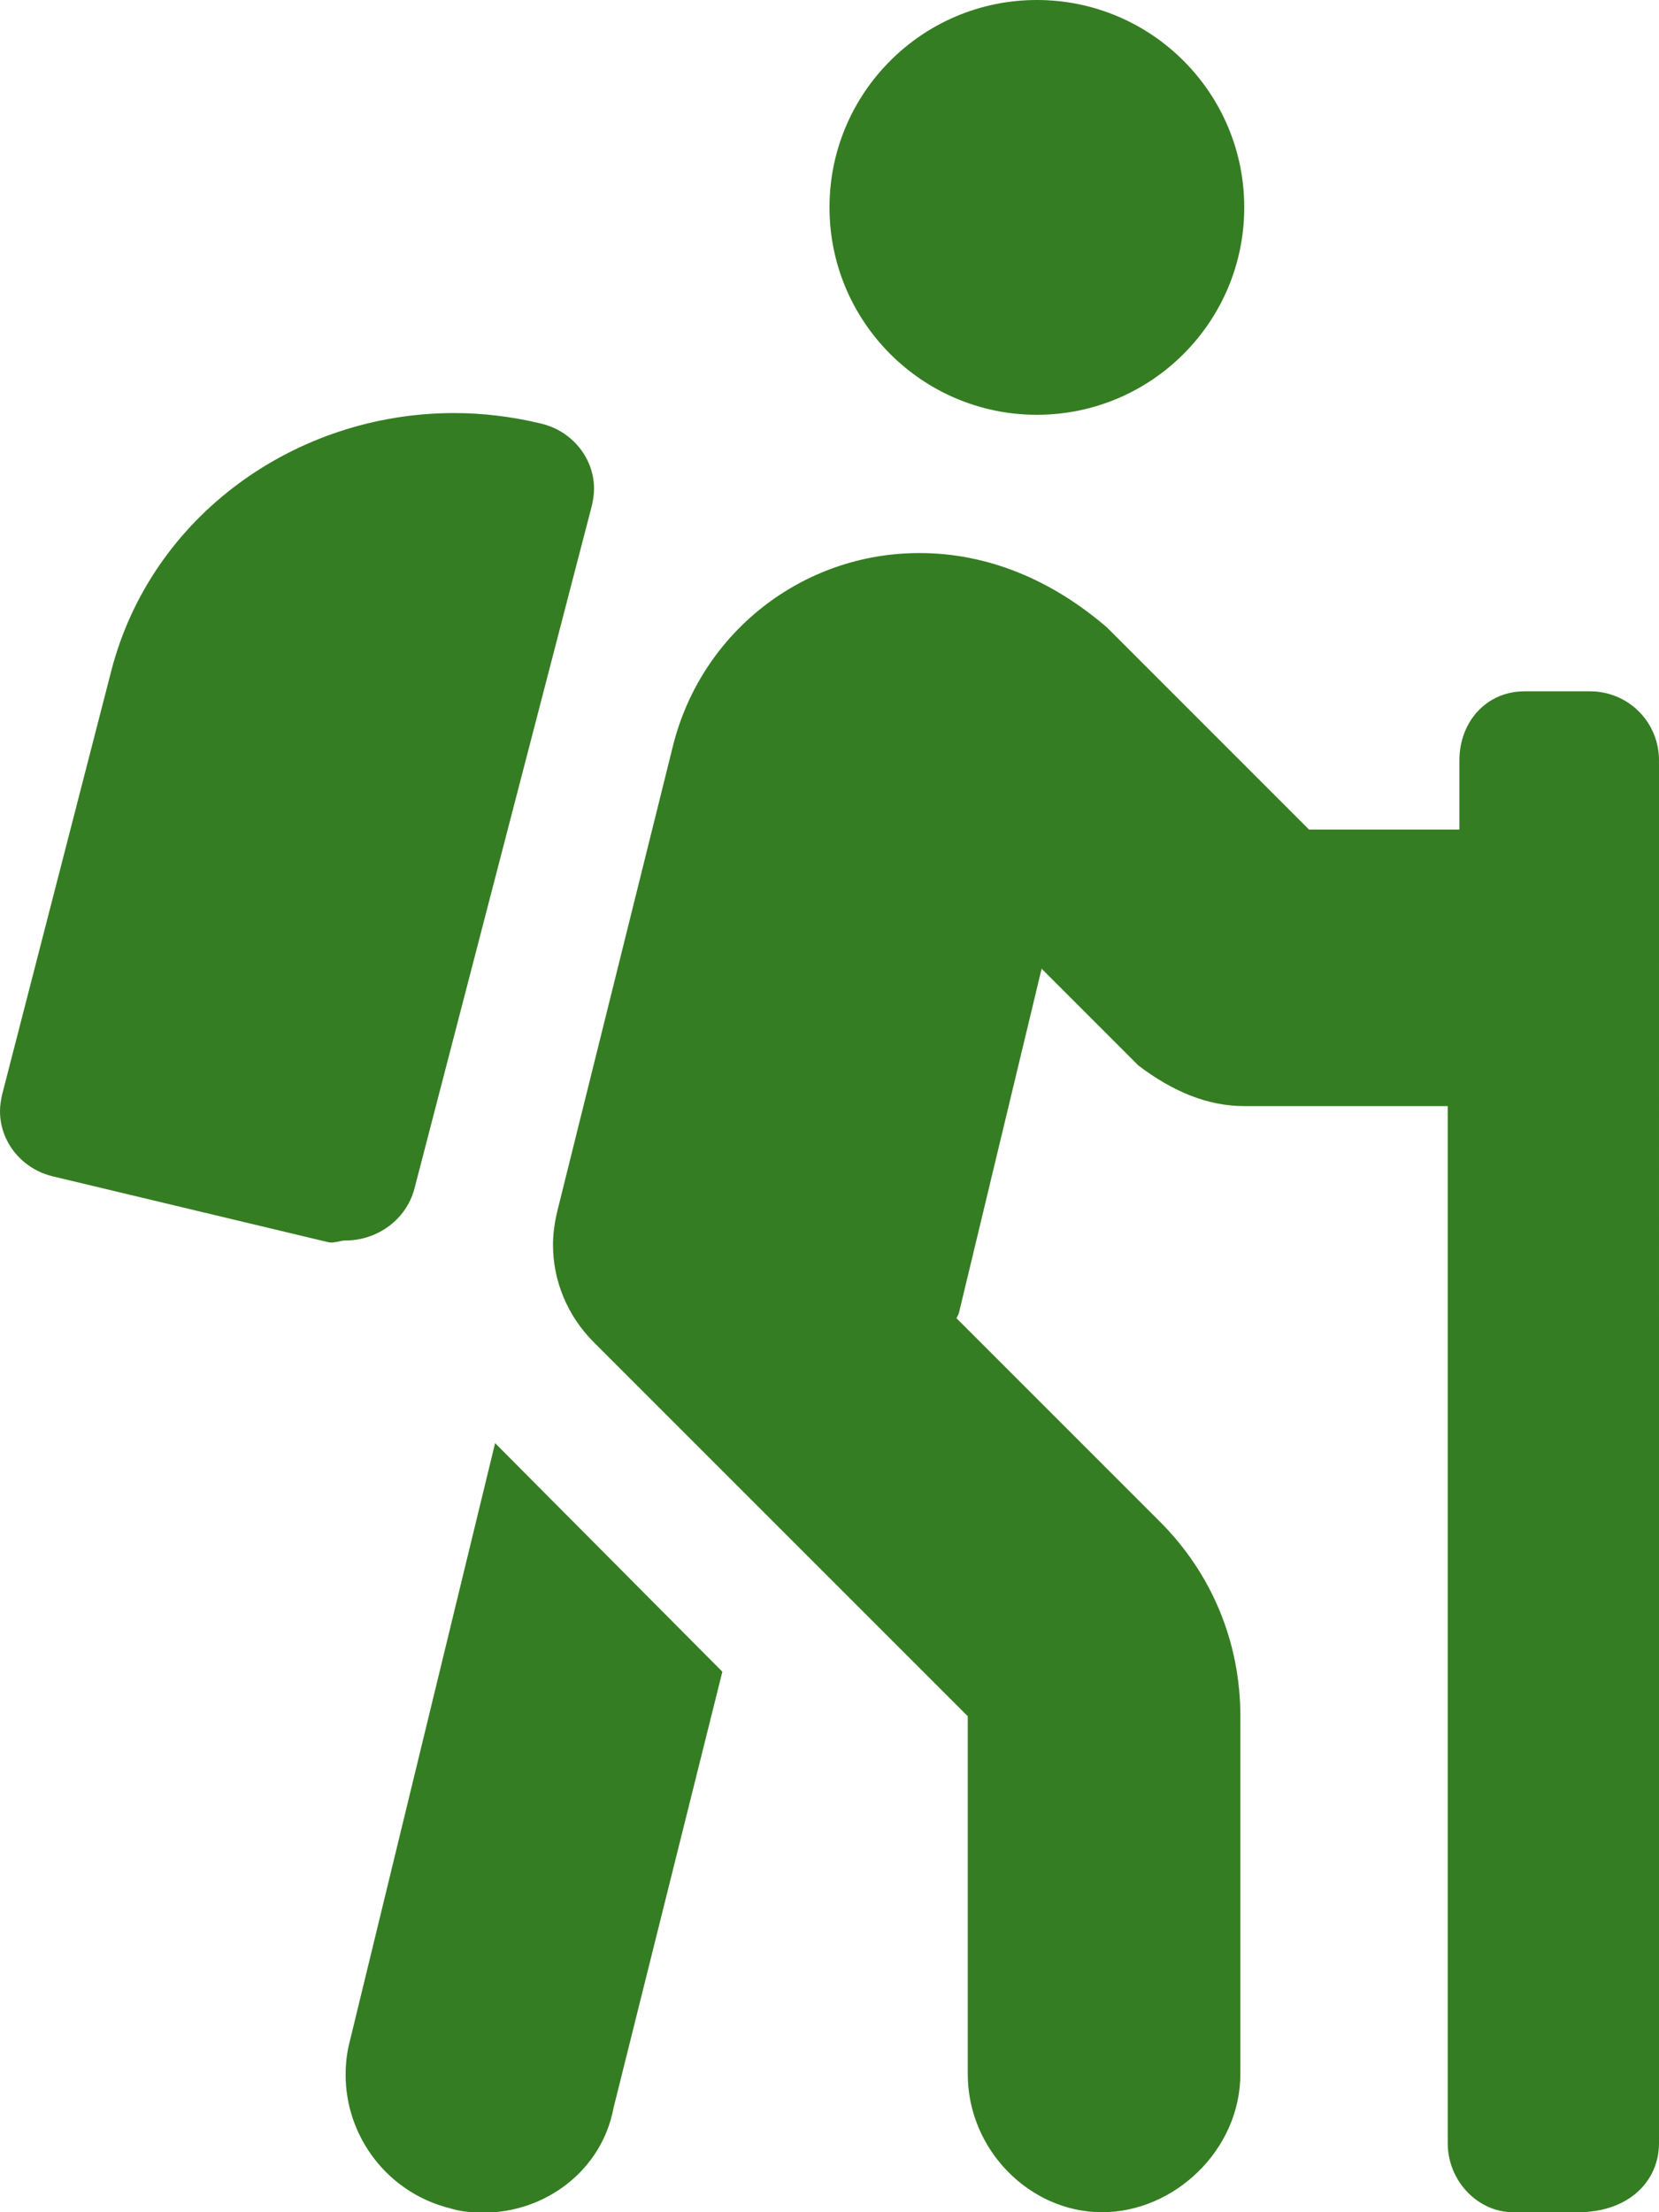 <?xml version="1.0" encoding="utf-8"?>
<!-- Generator: Adobe Illustrator 26.3.1, SVG Export Plug-In . SVG Version: 6.00 Build 0)  -->
<svg version="1.1" id="Layer_1" xmlns="http://www.w3.org/2000/svg" xmlns:xlink="http://www.w3.org/1999/xlink" x="0px" y="0px"
	 viewBox="0 0 384 512" style="enable-background:new 0 0 384 512;" xml:space="preserve">
<style type="text/css">
	.st0{fill:#357D22;}
</style>
<path class="st0" d="M240,96c26.5,0,48-21.5,48-48S266.5,0,240,0s-48,21.5-48,48S213.5,96,240,96z M80,287.1c7.3,0,14-4.8,15.9-11.9
	L137,117c0.3-1.3,0.5-2.6,0.5-3.9c0-7-5-13.4-12.4-15.1c-6.7-1.6-13.4-2.4-20-2.4c-36.7,0-70,23.8-79.3,59.5L0.5,253.3
	c-0.3,1.3-0.5,2.6-0.5,3.9c0,7,5,13.4,12.4,15.1L76,287.5C77.3,287.8,78.7,287.1,80,287.1z M368,160h-15.1c-8.9,0-15.1,7.1-15.1,16
	v16H303l-46.8-46.8c-12.9-11.1-27.7-17.2-43.4-17.2c-27,0-50.4,18.3-57,44.5L129,280.3c-0.6,2.5-1,5.2-1,7.8
	c0,8.3,3.3,16.4,9.4,22.5l86.6,86.6V480c0,17.6,14.4,32,31.1,32s32-14.4,32-32v-82.8c0-17.1-6.6-33.1-18.8-45.2l-46.9-46.9
	c0.2-0.5,0.5-0.9,0.6-1.4l19.1-79.5l22.4,22.4c7.9,6,16,9.4,24.5,9.4h47.1v240c0,8.9,7.1,16,15.1,16h15.1c11.6,0,18.7-7.1,18.7-16
	V176C384,167.1,376.9,160,368,160z M81,472.3c-0.7,2.6-1,5.3-1,7.9c0,14.3,9.7,27.3,24.2,30.9c2.6,0.8,5.2,1,7.7,1
	c14.4,0,27.4-9.8,30.1-24.2l25.2-101L114.6,334L81,472.3z"/>
</svg>
